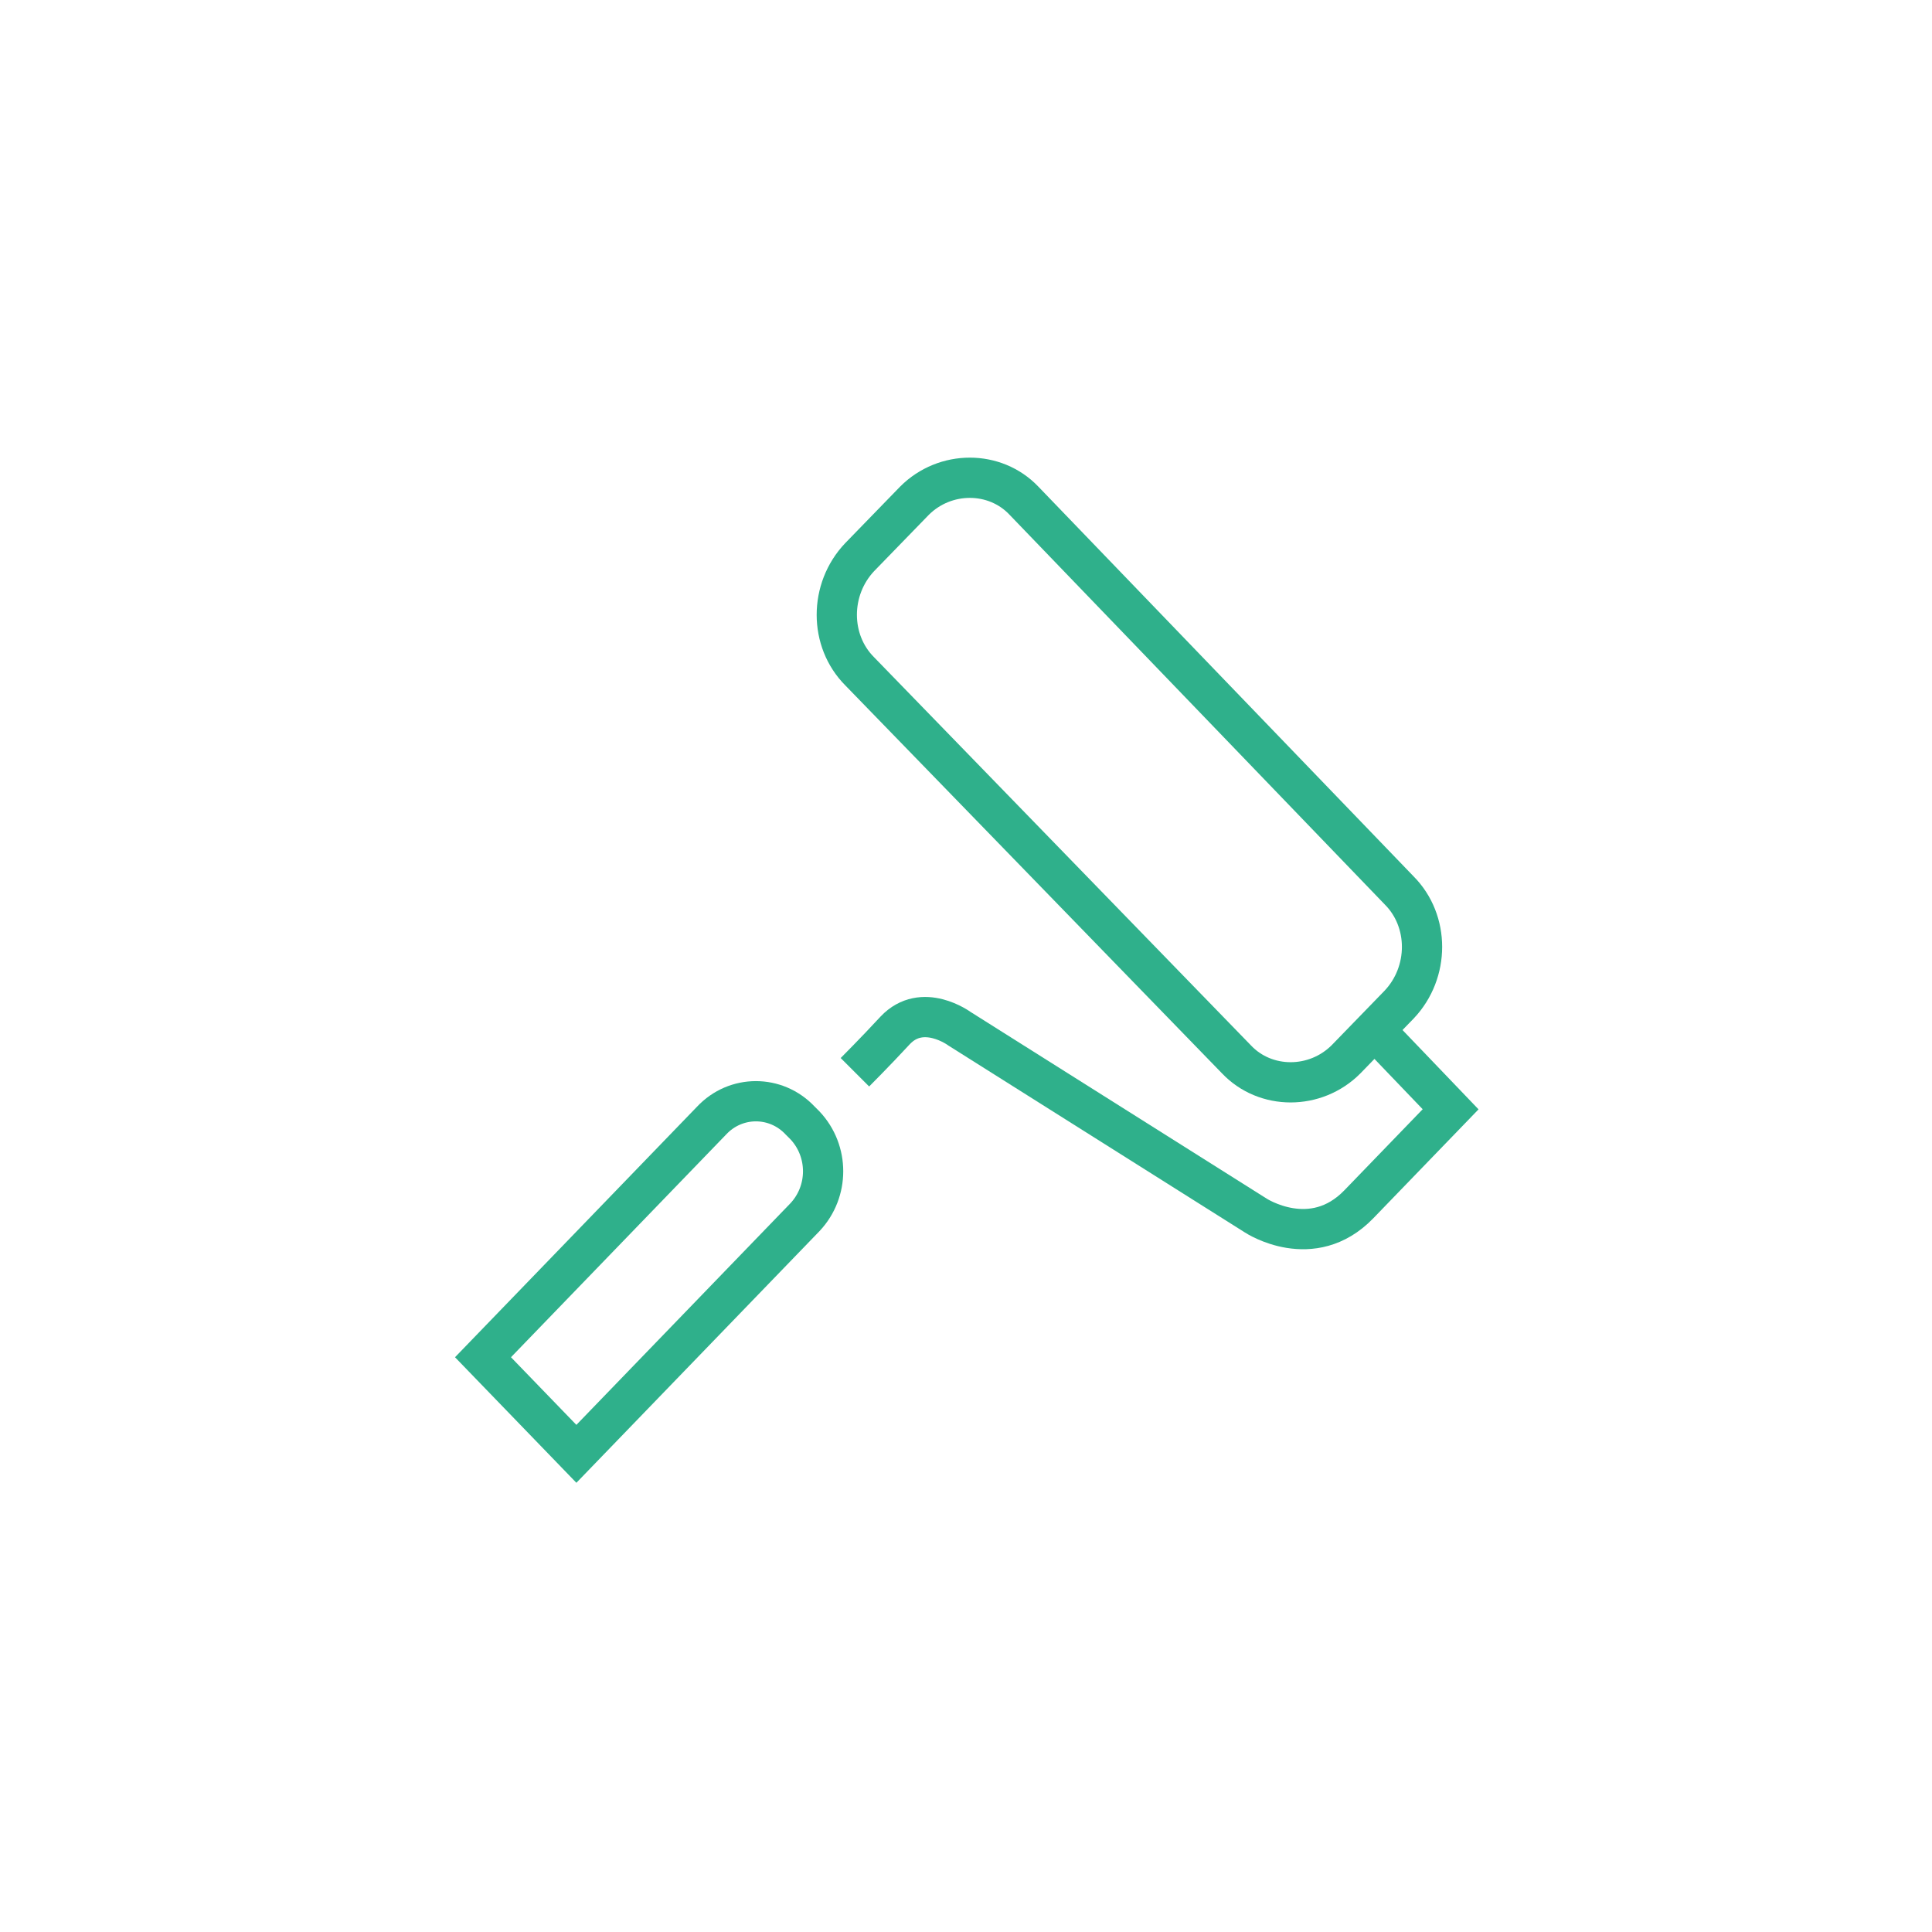 <?xml version="1.0" encoding="utf-8"?>
<!-- Generator: Adobe Illustrator 27.1.1, SVG Export Plug-In . SVG Version: 6.00 Build 0)  -->
<svg version="1.1" id="Lag_1" xmlns="http://www.w3.org/2000/svg" xmlns:xlink="http://www.w3.org/1999/xlink" x="0px" y="0px"
	 viewBox="0 0 120 120" style="enable-background:new 0 0 120 120;" xml:space="preserve">
<style type="text/css">
	.st0{fill:none;stroke:#2FB08B;stroke-width:2.5;stroke-miterlimit:10;}
</style>
<g>
	<path class="st0" d="M83.6,65.8c-1.9,1.9-5,1.9-6.8,0L53.4,41.7c-1.9-1.9-1.9-5.1,0-7.1l3.4-3.5c1.9-1.9,5-1.9,6.8,0l23.3,24.2
		c1.9,1.9,1.9,5.1,0,7.1L83.6,65.8z"/>
	<path class="st0" d="M35.8,90.3l-5.8-6l14.2-14.7c1.5-1.6,4-1.6,5.5,0l0.3,0.3c1.5,1.6,1.5,4.1,0,5.7L35.8,90.3z"/>
	<path class="st0" d="M53.1,66.6c0,0,1.3-1.3,2.5-2.6c1.7-1.8,4-0.1,4-0.1l18.4,11.6c0,0,3.5,2.3,6.4-0.7l5.7-5.9l-4.6-4.8"/>
</g>
</svg>
